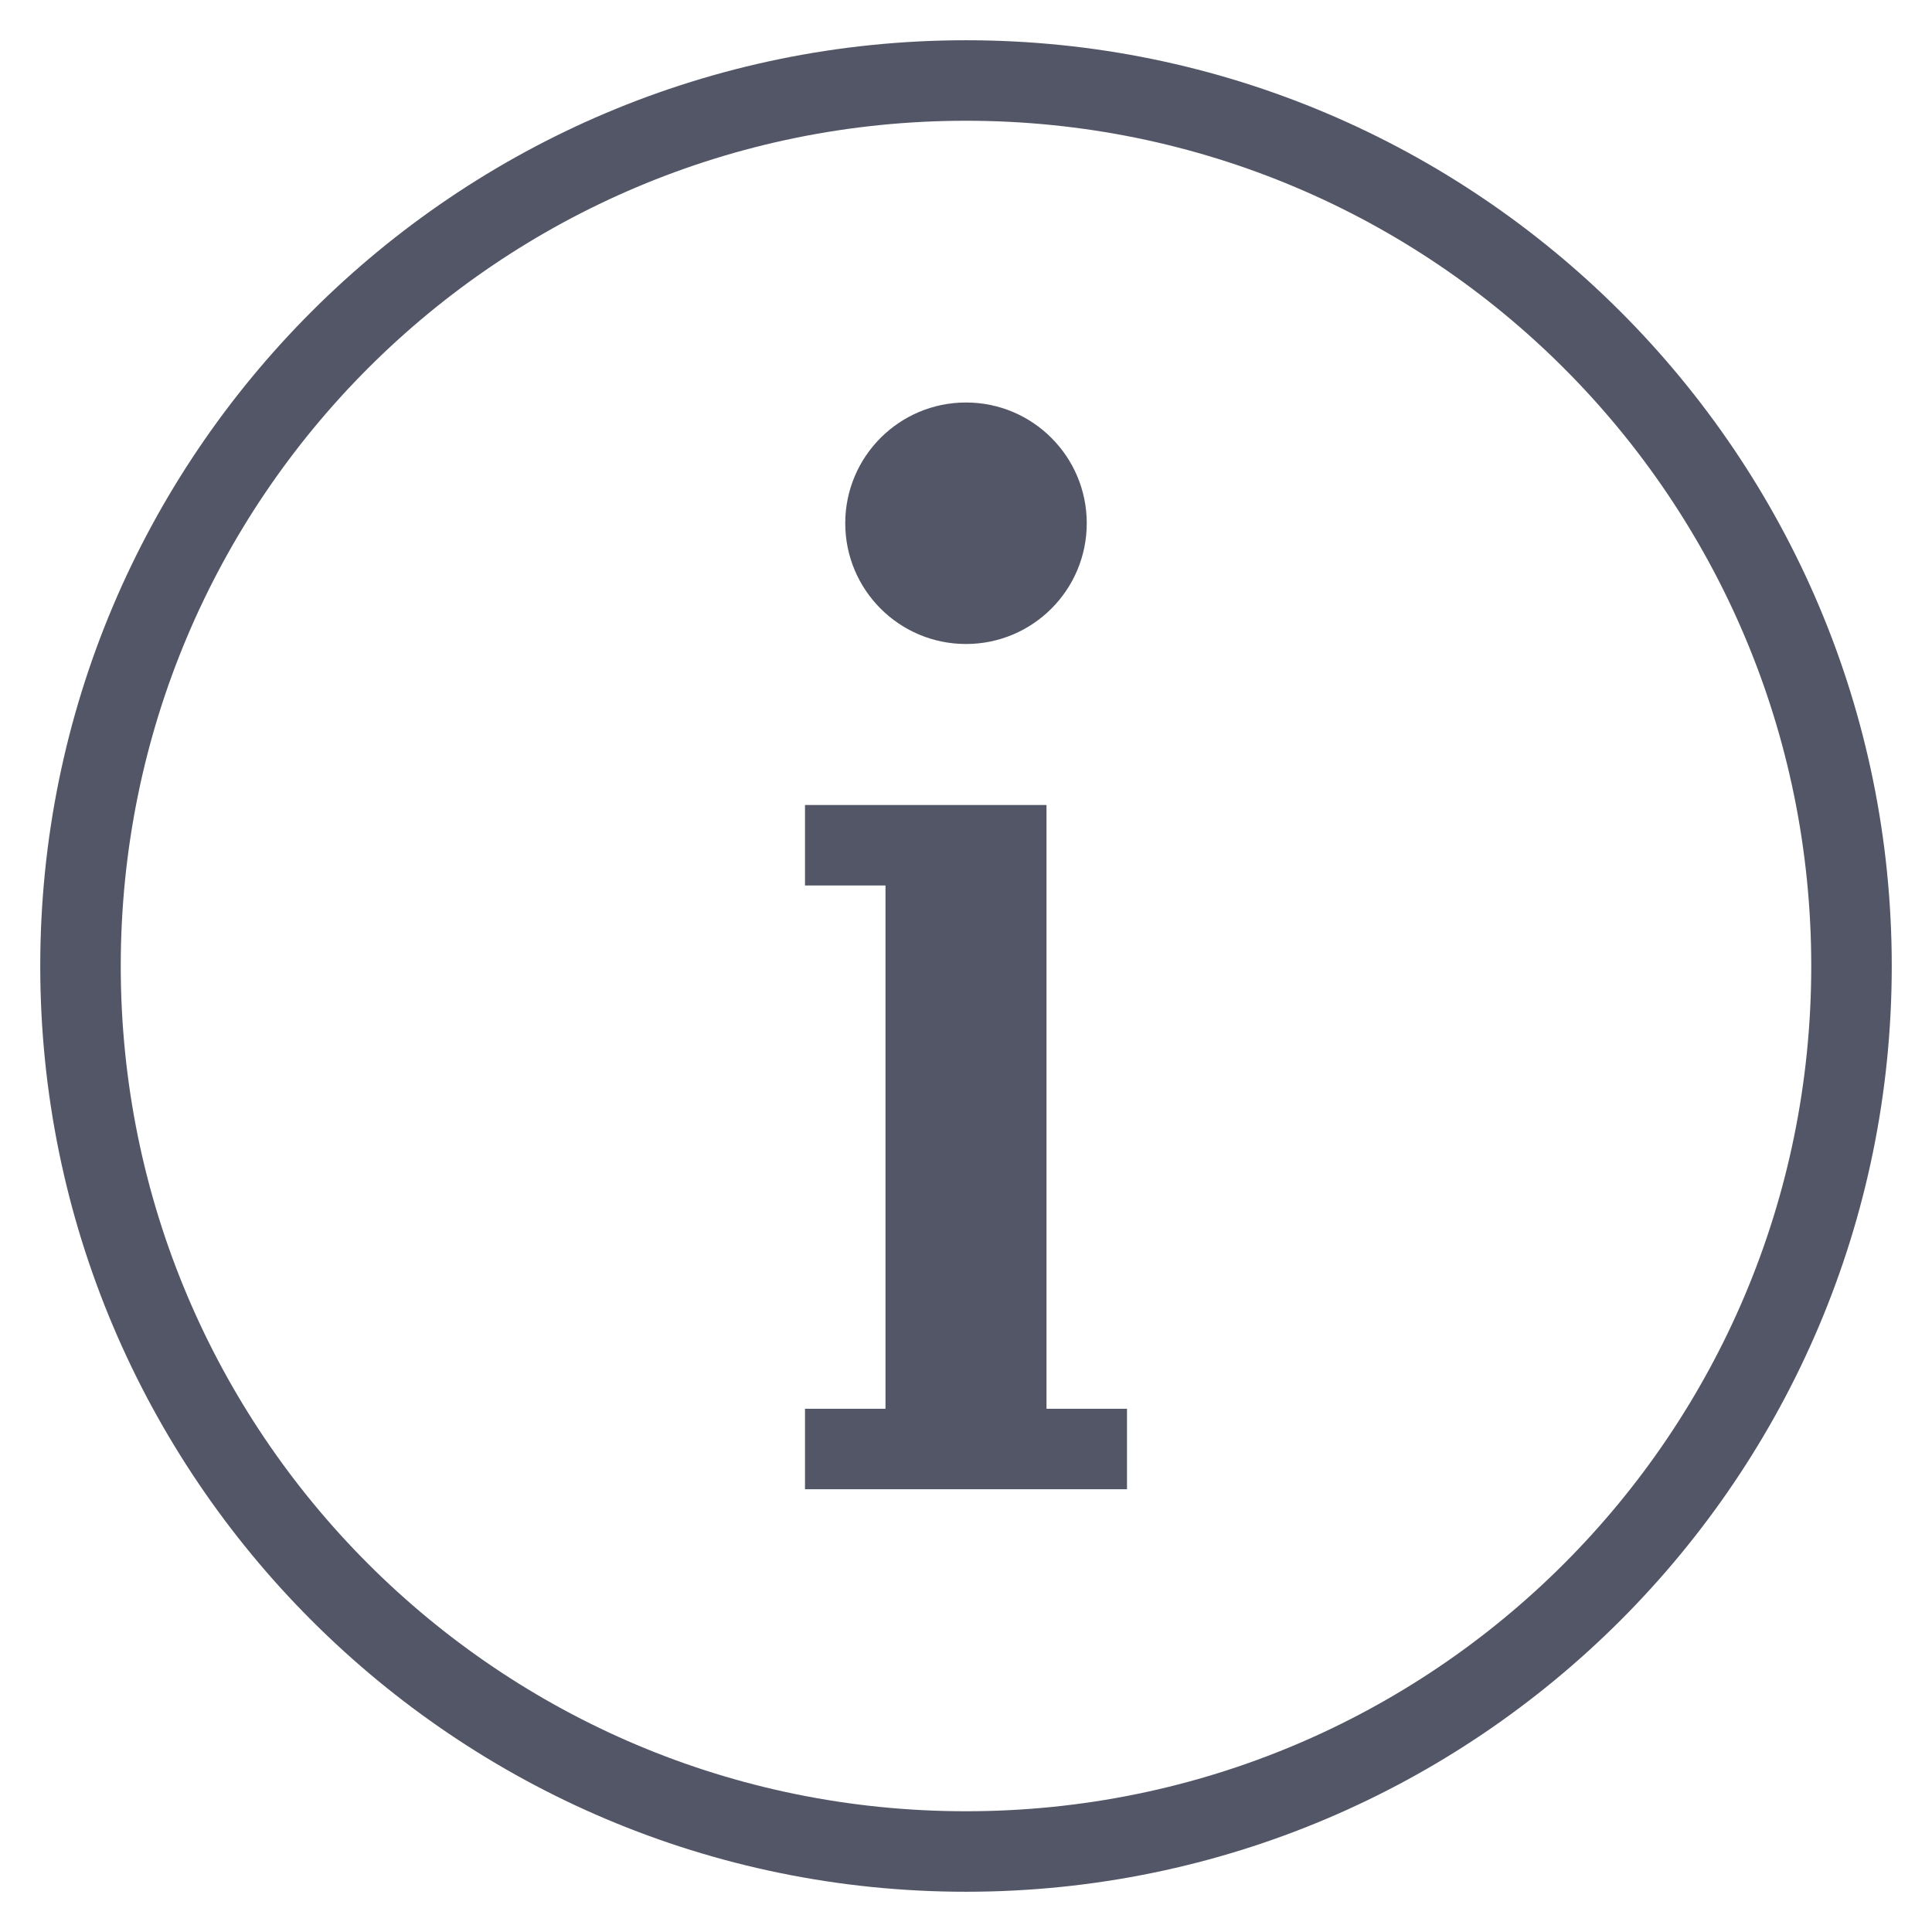 <?xml version="1.0" encoding="UTF-8"?>
<svg width="48px" height="48px" viewBox="0 0 48 48" version="1.1" xmlns="http://www.w3.org/2000/svg" xmlns:xlink="http://www.w3.org/1999/xlink">
    <title>icon/info</title>
    <g id="icon/info" stroke="none" stroke-width="1" fill="none" fill-rule="evenodd">
        <g id="icon-info" transform="translate(1, 1)" fill="#525666" fill-rule="nonzero">
            <path d="M23,0 C10.309,0 0,10.309 0,23 C0,35.691 10.309,46 23,46 C35.691,46 46,35.691 46,23 C46,10.309 35.691,0 23,0 Z M23,2 C34.61,2 44,11.39 44,23 C44,34.61 34.61,44 23,44 C11.39,44 2,34.61 2,23 C2,11.39 11.39,2 23,2 Z M23,9 C21.343,9 20,10.343 20,12 C20,13.657 21.343,15 23,15 C24.657,15 26,13.657 26,12 C26,10.343 24.657,9 23,9 L23,9 Z M19,19 L19,21 L20,21 L21,21 L21,34 L20,34 L19,34 L19,36 L20,36 L21,36 L25,36 L26,36 L27,36 L27,34 L26,34 L25,34 L25,19 L24,19 L20,19 L19,19 Z" id="Shape"></path>
        </g>
    </g>
</svg>